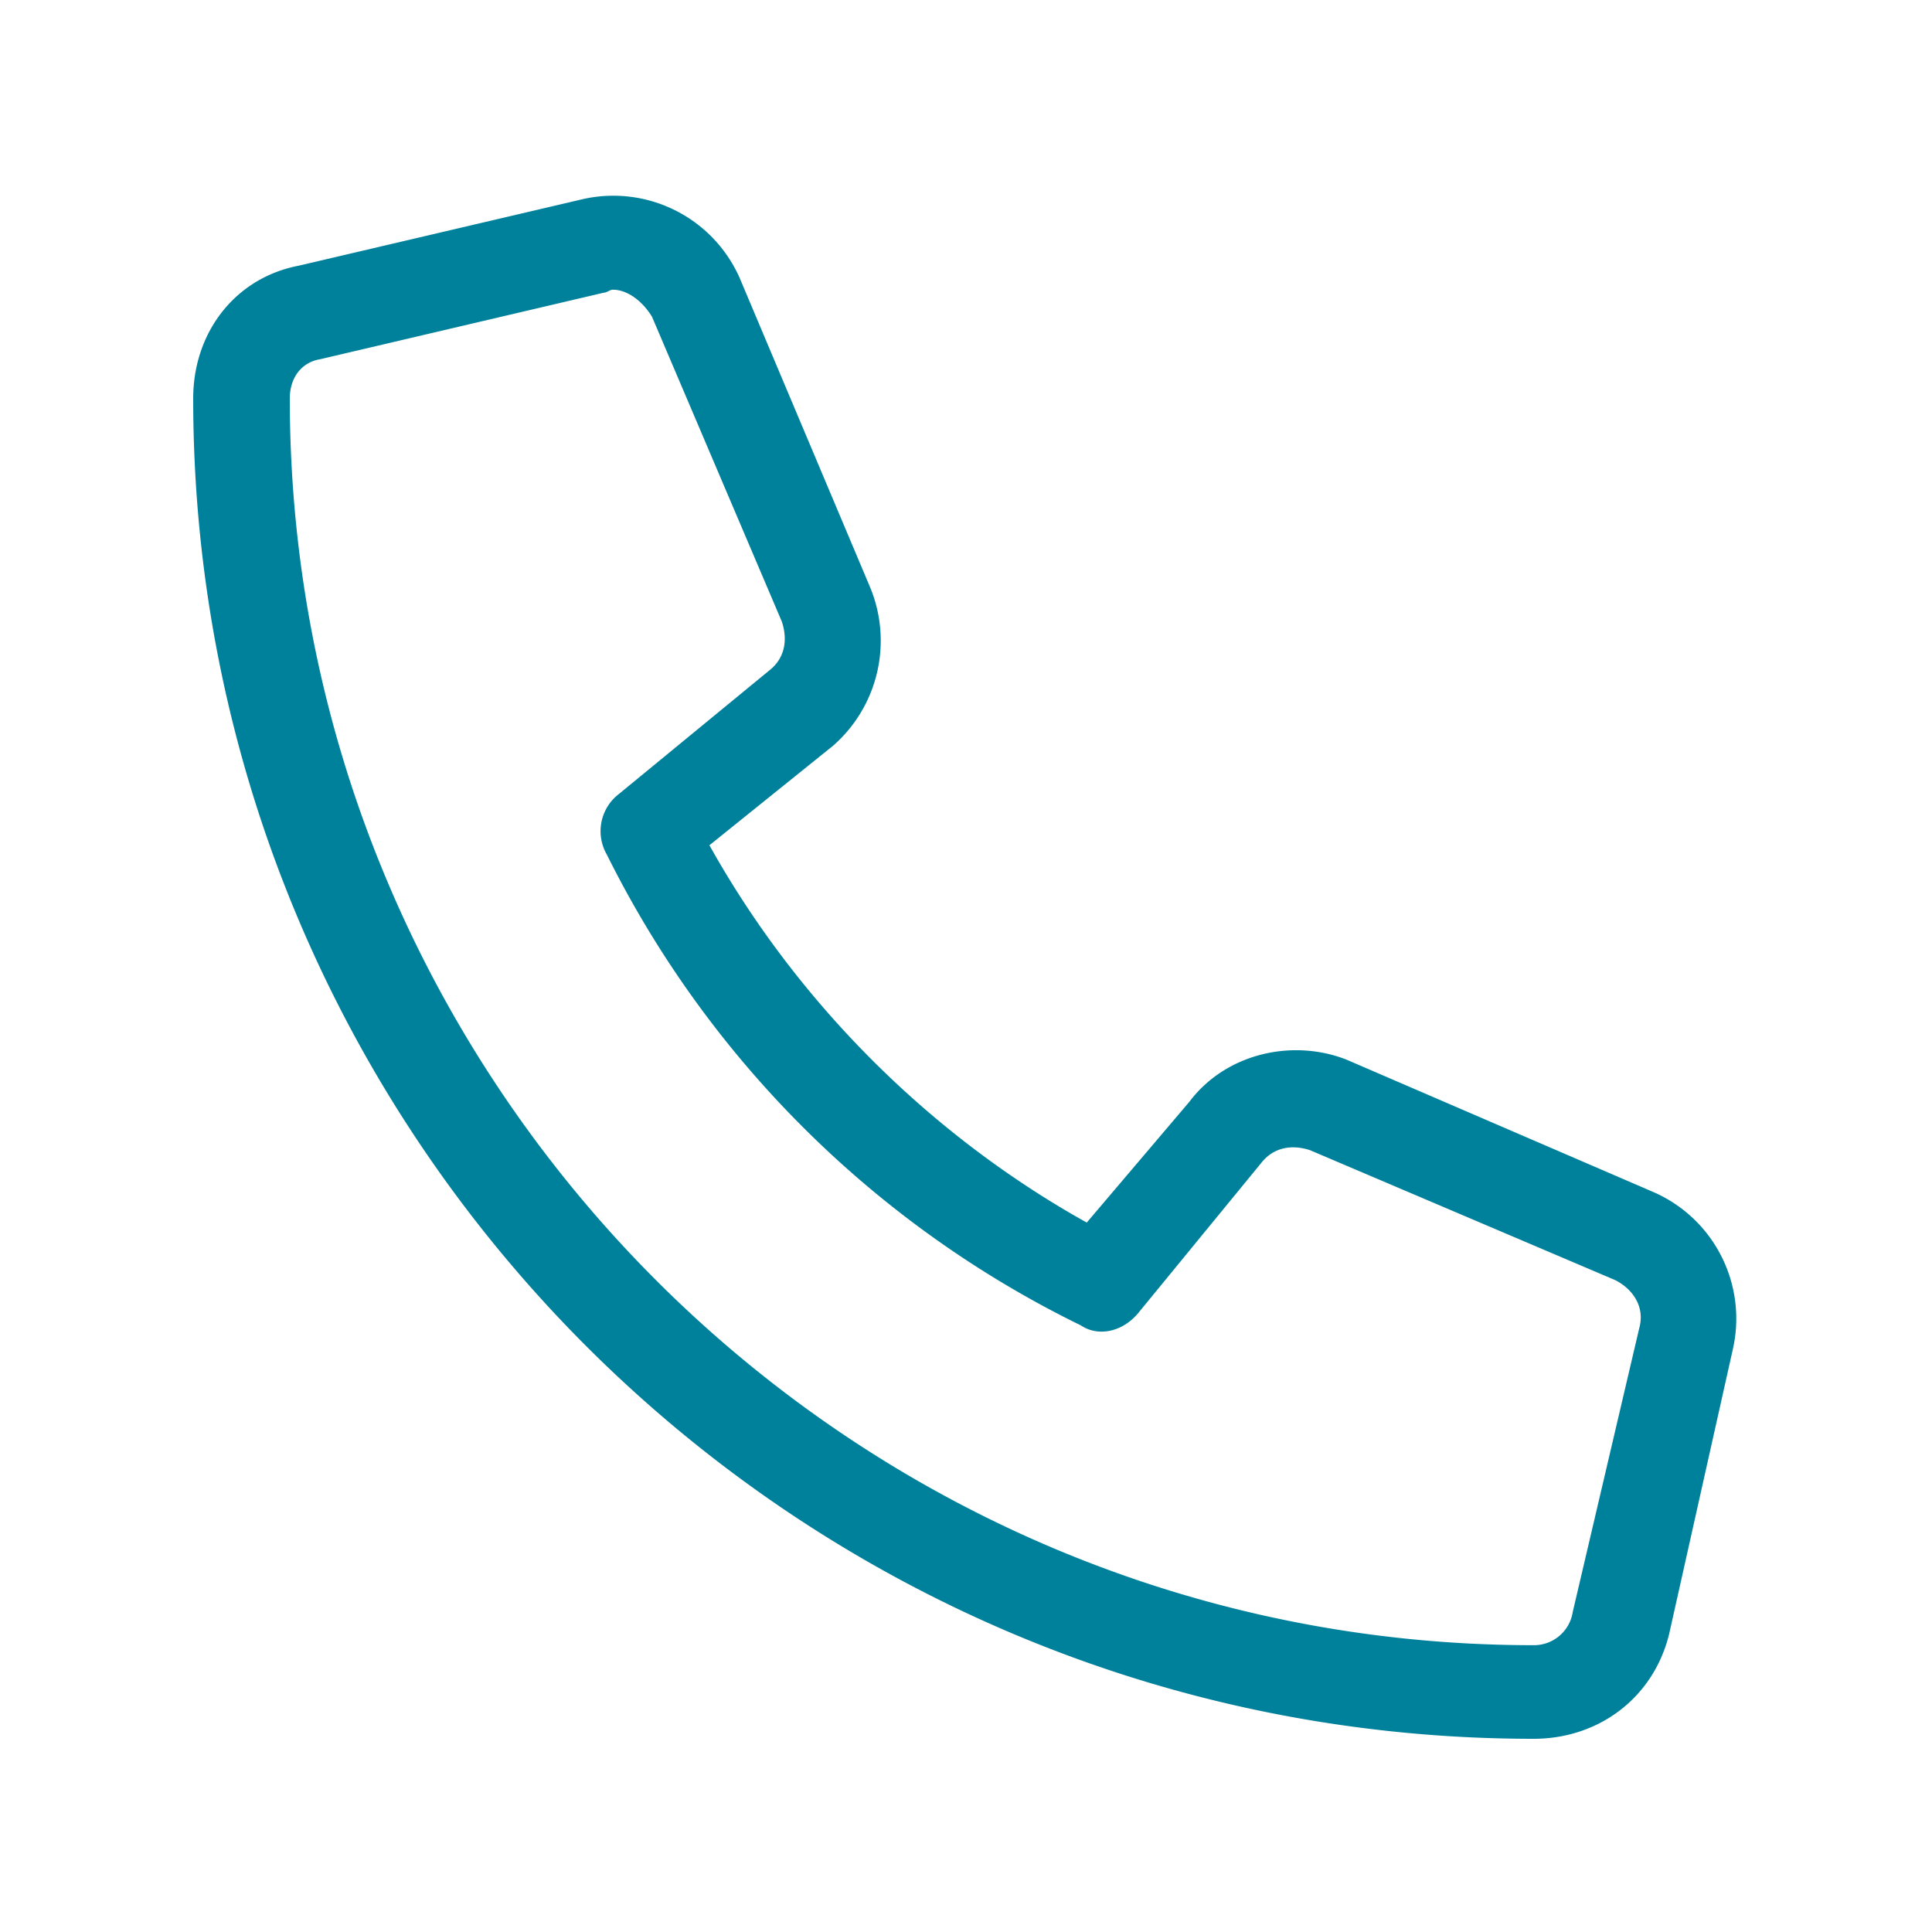 <svg xmlns="http://www.w3.org/2000/svg" width="20" height="20" fill="none"><path fill="#00819B" d="m17.125 12.344-3.187-1.375c-.563-.22-1.25-.063-1.626.437l-1.062 1.25c-1.625-.906-3-2.281-3.906-3.906l1.281-1.031A1.445 1.445 0 0 0 9 6.062L7.656 2.875a1.43 1.43 0 0 0-1.625-.813l-2.937.688C2.438 2.875 2 3.437 2 4.125 2 11.78 8.219 18 15.875 18c.688 0 1.25-.438 1.406-1.094l.657-2.937a1.43 1.43 0 0 0-.813-1.625m-.844 4.343a.406.406 0 0 1-.406.344C8.781 17.031 3 11.22 3 4.125c0-.219.125-.375.313-.406L6.25 3.03c.031 0 .063-.031.094-.031.156 0 .312.125.406.281l1.344 3.156c.062.188.031.375-.125.5L6.406 8.22a.485.485 0 0 0-.125.625 10.75 10.75 0 0 0 4.907 4.875c.187.125.437.062.593-.125l1.281-1.563c.126-.156.313-.187.5-.125l3.157 1.344c.187.094.312.281.25.5z"/></svg>